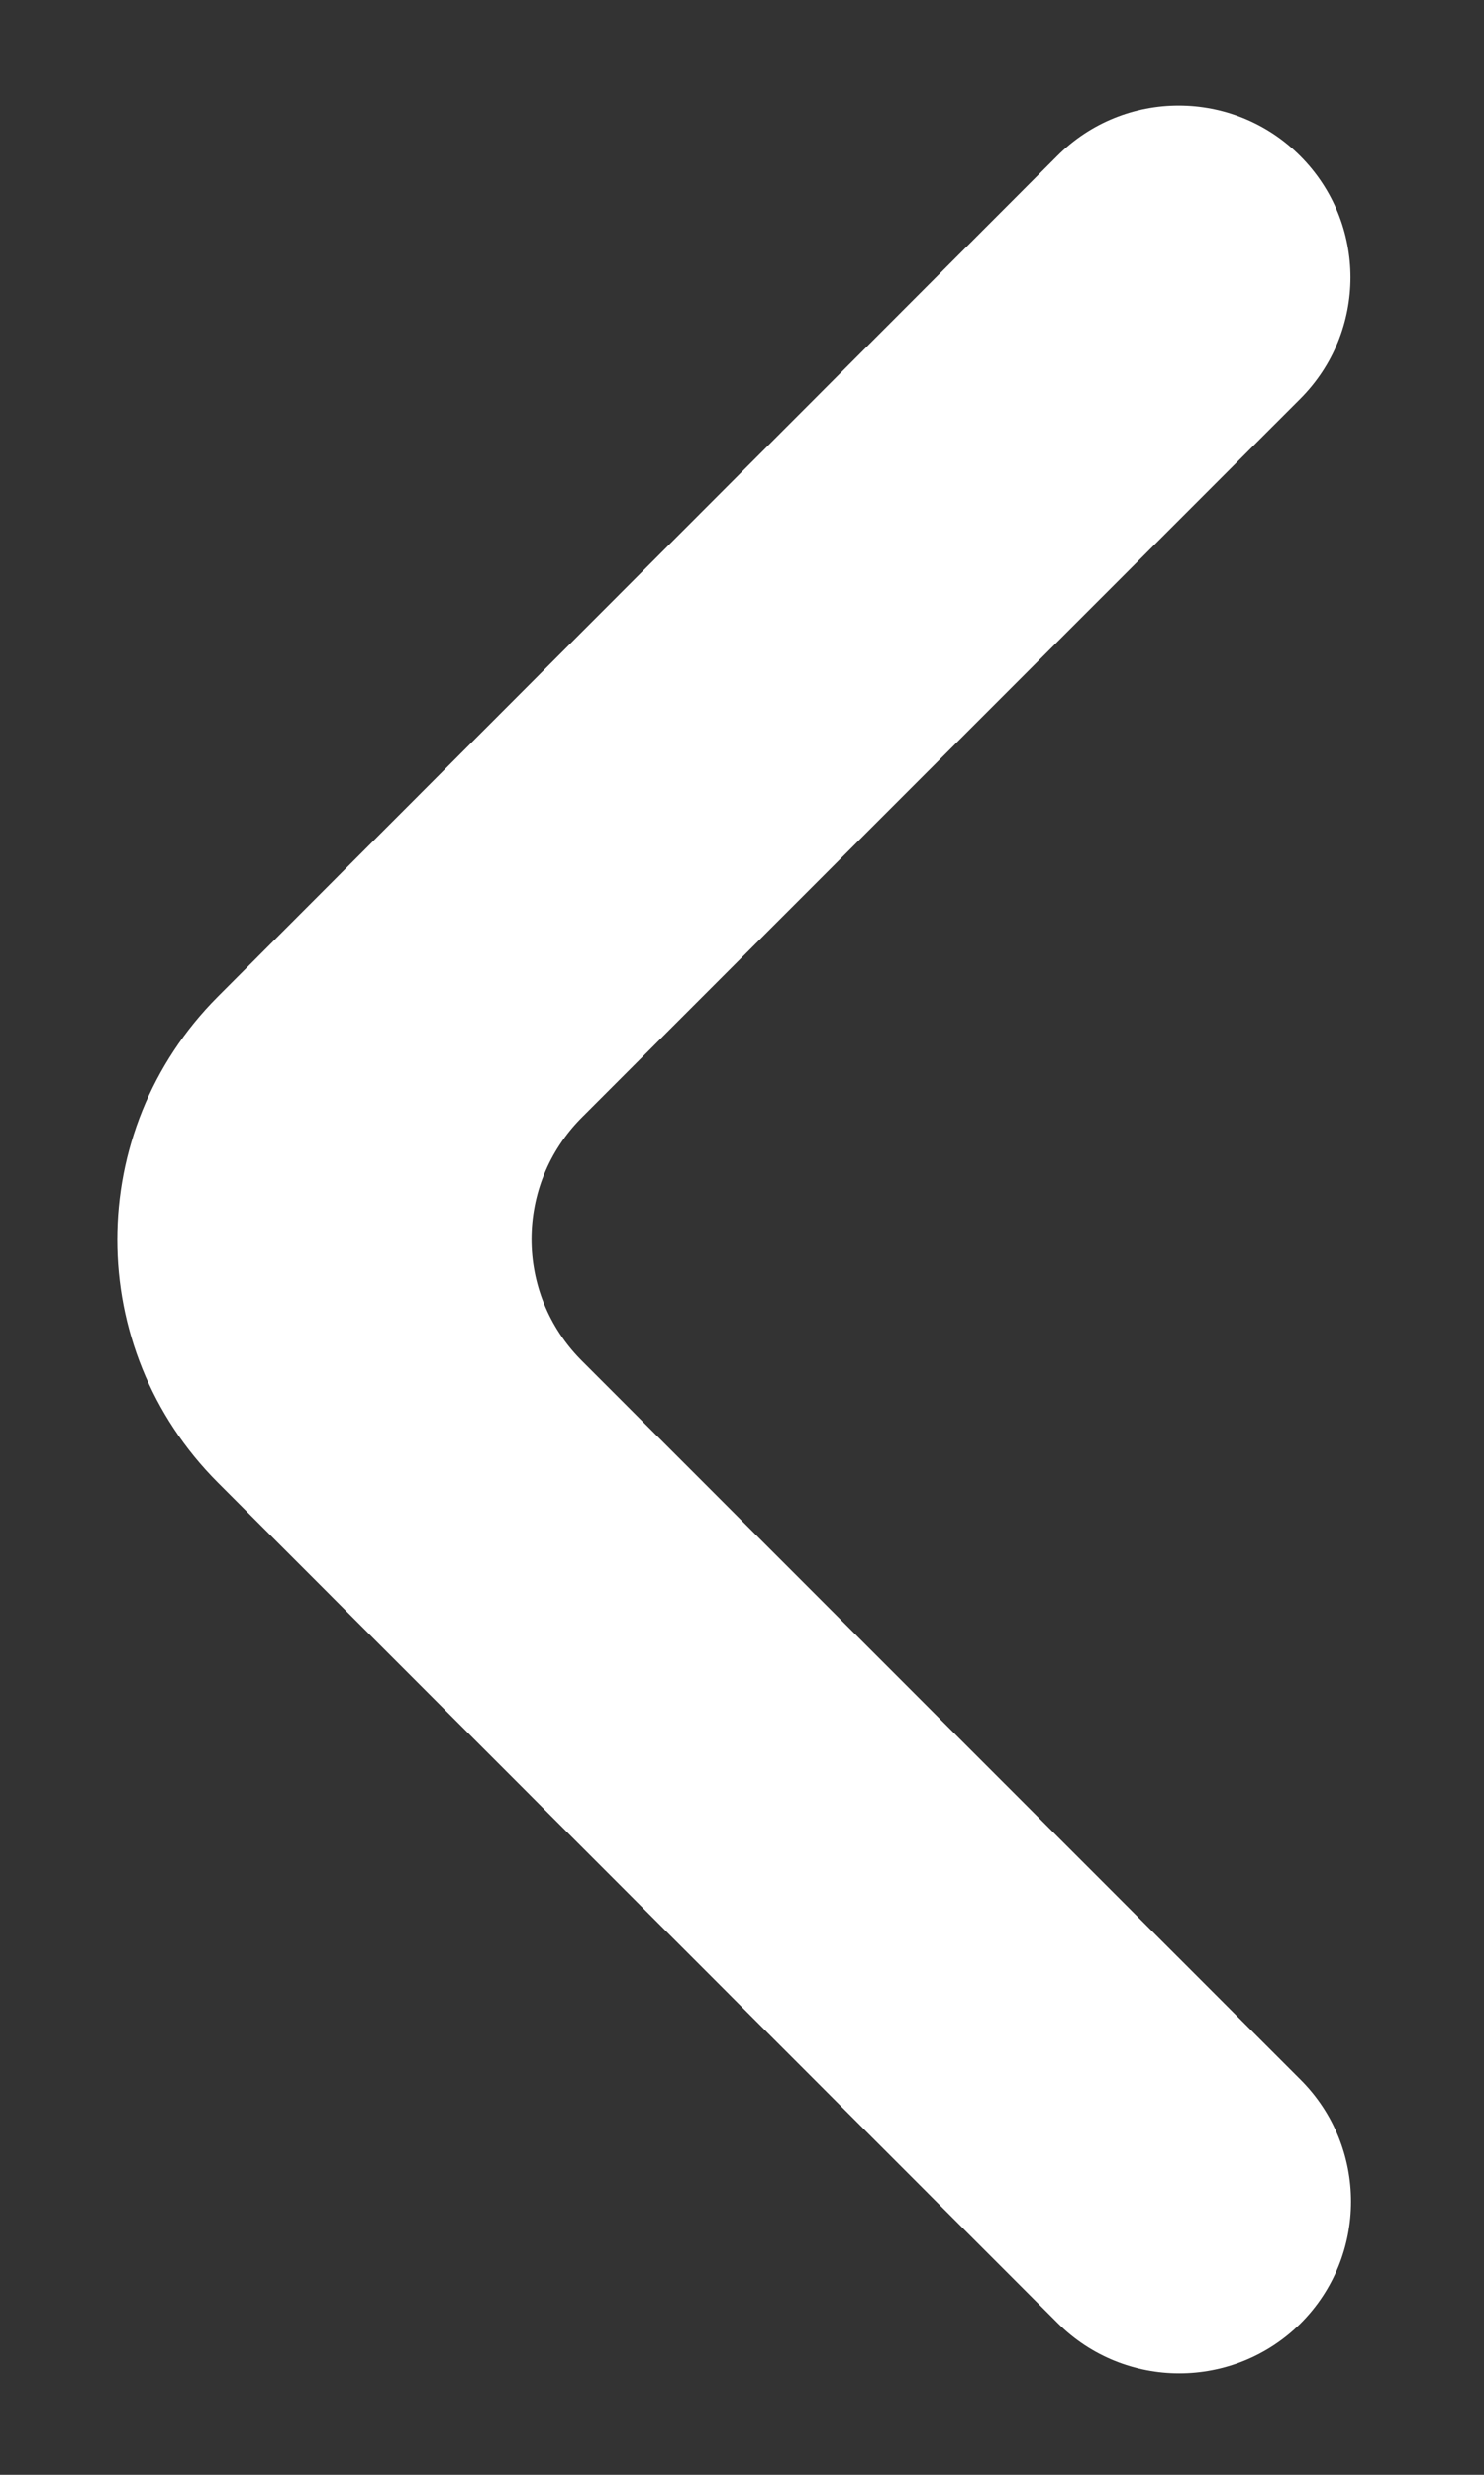 <svg width="9" height="15" viewBox="0 0 9 15" fill="none" xmlns="http://www.w3.org/2000/svg">
<rect x="0" y="0" width="9" height="15" fill="#333333" stroke="none"/>
<path d="M7.885 0.945C7.478 0.538 6.818 0.538 6.412 0.945L1.321 6.041C0.508 6.855 0.508 8.173 1.321 8.986L6.415 14.081C6.822 14.487 7.482 14.487 7.889 14.081C8.295 13.674 8.295 13.014 7.889 12.607L3.528 8.247C3.122 7.841 3.122 7.181 3.528 6.774L7.885 2.418C8.292 2.011 8.292 1.352 7.885 0.945Z" fill="white"/>
</svg>
